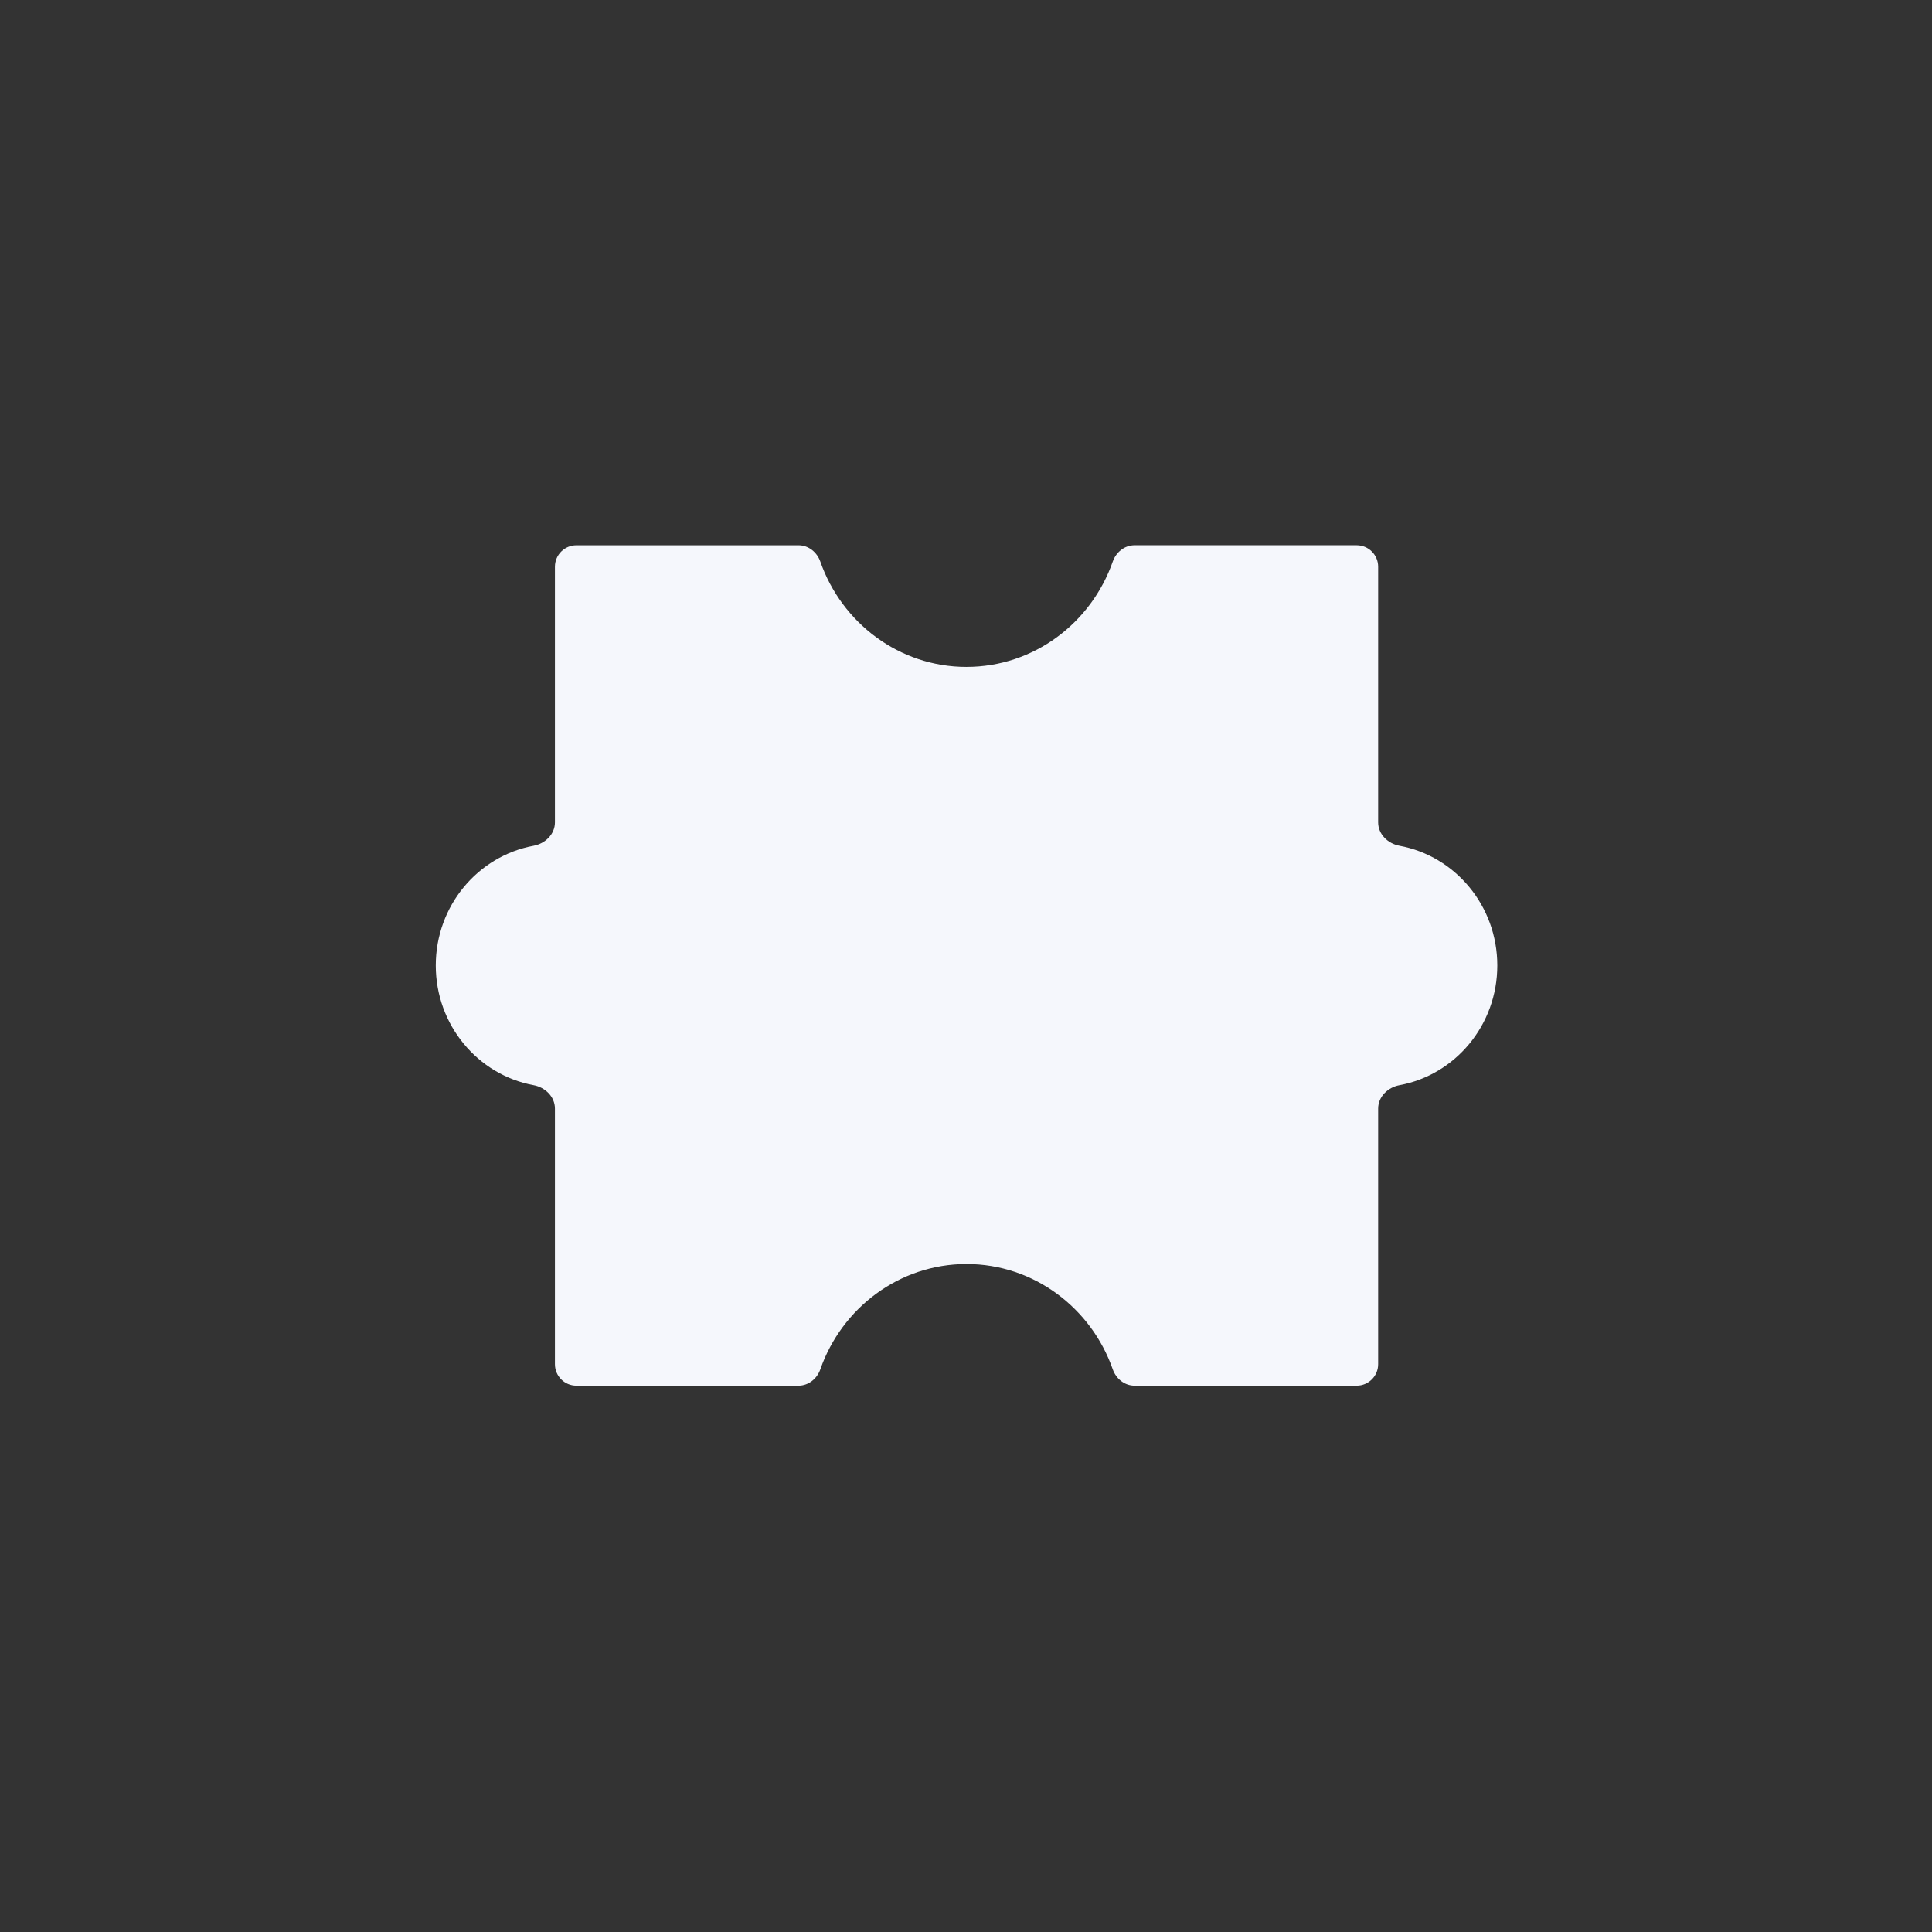 <svg width="1800" height="1800" viewBox="0 0 1800 1800" fill="none" xmlns="http://www.w3.org/2000/svg">
<rect x="0" y="0" width="1800" height="1800" fill="#333333" stroke="none"/>
<path d="M900.5 621.338C900.5 621.342 900.497 621.346 900.492 621.346C837.78 621.342 784.24 580.337 764.283 523.251C761.216 514.478 753.281 508.015 743.986 508.015L537.013 508.015C525.967 508.015 517.013 516.97 517.013 528.015L517.013 766.177C517.013 777.223 507.978 785.986 497.116 787.992C445.269 797.569 406 843.899 406 899.508C406 955.117 445.269 1001.45 497.116 1011.02C507.978 1013.03 517.013 1021.79 517.013 1032.84L517.013 1271C517.013 1282.05 525.967 1291 537.013 1291L743.986 1291C753.281 1291 761.216 1284.54 764.283 1275.76C784.241 1218.68 837.785 1177.67 900.5 1177.67C963.215 1177.67 1016.76 1218.68 1036.72 1275.76C1039.78 1284.54 1047.72 1291 1057.01 1291L1263.99 1291C1275.03 1291 1283.99 1282.05 1283.99 1271L1283.99 1032.84C1283.99 1021.79 1293.02 1013.03 1303.88 1011.03C1355.73 1001.47 1395 955.212 1395 899.508C1395 843.804 1355.73 797.548 1303.88 787.989C1293.02 785.986 1283.99 777.223 1283.99 766.177L1283.99 528C1283.99 516.954 1275.03 508 1263.99 508L1057.01 508C1047.72 508 1039.78 514.463 1036.72 523.236C1016.76 580.322 963.22 621.327 900.508 621.33C900.503 621.33 900.5 621.334 900.5 621.338V621.338Z" fill="#F5F7FC"/>
</svg>
